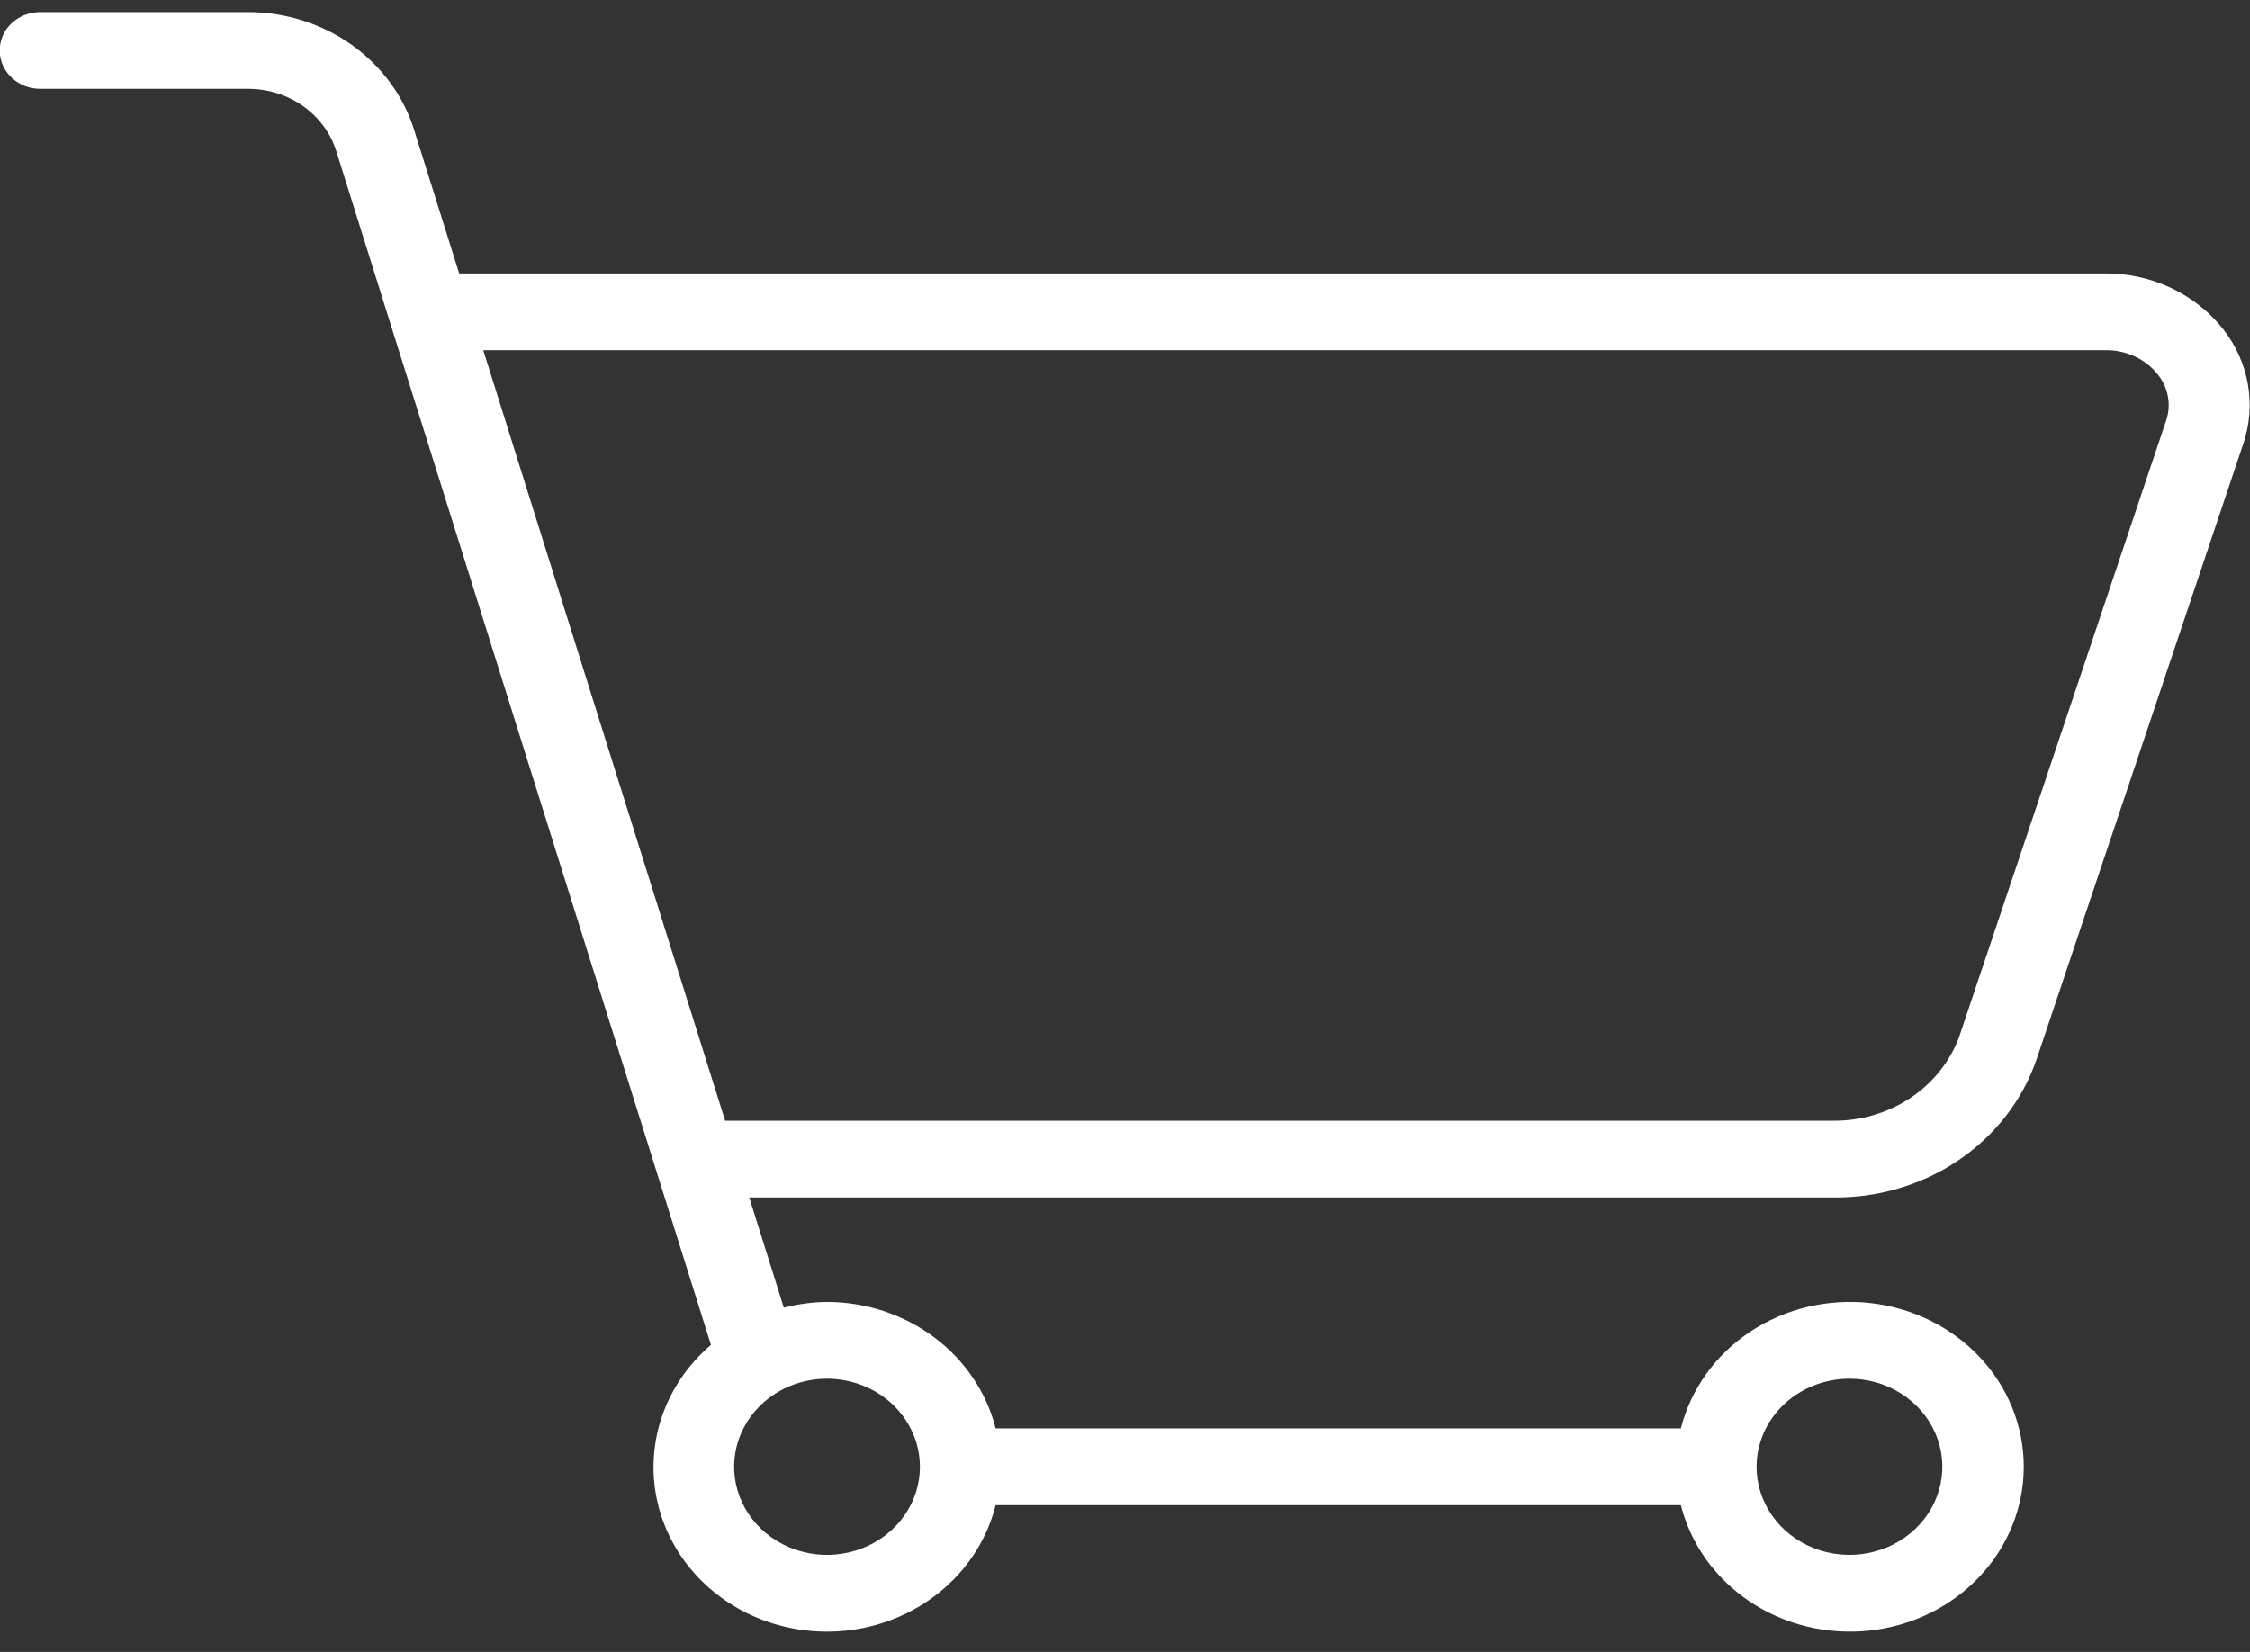 <svg width="64" height="47" viewBox="0 0 64 47" fill="none" xmlns="http://www.w3.org/2000/svg">
<rect x="0" y="0" width="64" height="47" fill="#333333" stroke="none"/>
<path d="M63.243 9.371C62.853 8.875 62.347 8.472 61.763 8.195C61.18 7.919 60.536 7.776 59.883 7.779H13.062L11.771 3.667C11.465 2.709 10.843 1.87 9.998 1.272C9.152 0.674 8.126 0.348 7.071 0.344H1.144C0.838 0.344 0.545 0.459 0.329 0.664C0.113 0.868 -0.008 1.146 -0.008 1.436C-0.008 1.725 0.113 2.003 0.329 2.208C0.545 2.413 0.838 2.528 1.144 2.528H7.071C7.631 2.53 8.175 2.703 8.623 3.02C9.072 3.337 9.401 3.782 9.563 4.29L20.224 38.265C19.649 38.755 19.204 39.367 18.924 40.051C18.644 40.735 18.538 41.472 18.614 42.202C18.69 42.932 18.945 43.636 19.361 44.255C19.776 44.873 20.339 45.391 21.004 45.766C21.669 46.14 22.418 46.361 23.19 46.411C23.962 46.46 24.735 46.337 25.447 46.05C26.16 45.764 26.791 45.322 27.29 44.762C27.789 44.202 28.142 43.538 28.321 42.824H47.813C48.095 43.941 48.799 44.921 49.792 45.578C50.785 46.235 51.998 46.524 53.201 46.389C54.404 46.254 55.513 45.706 56.317 44.847C57.122 43.989 57.566 42.88 57.566 41.731C57.566 40.583 57.122 39.474 56.317 38.616C55.513 37.757 54.404 37.209 53.201 37.074C51.998 36.939 50.785 37.228 49.792 37.885C48.799 38.542 48.095 39.522 47.813 40.639H28.321C28.063 39.617 27.45 38.706 26.58 38.053C25.71 37.401 24.634 37.044 23.525 37.042C23.11 37.047 22.698 37.102 22.297 37.206L21.313 34.069H52.121C53.4 34.089 54.652 33.721 55.696 33.02C56.739 32.318 57.519 31.318 57.921 30.167L63.809 12.628C63.995 12.082 64.04 11.501 63.941 10.935C63.843 10.368 63.603 9.832 63.243 9.371ZM52.608 39.226C53.131 39.226 53.642 39.373 54.076 39.648C54.51 39.923 54.849 40.315 55.049 40.773C55.249 41.23 55.301 41.734 55.199 42.22C55.097 42.706 54.846 43.153 54.476 43.503C54.107 43.854 53.636 44.092 53.124 44.189C52.611 44.286 52.08 44.236 51.597 44.047C51.114 43.857 50.702 43.536 50.411 43.124C50.121 42.712 49.966 42.227 49.966 41.731C49.967 41.067 50.246 40.43 50.741 39.961C51.236 39.491 51.908 39.227 52.608 39.226ZM26.168 41.731C26.168 42.227 26.013 42.712 25.722 43.124C25.432 43.536 25.02 43.857 24.537 44.047C24.054 44.237 23.523 44.286 23.01 44.19C22.498 44.093 22.027 43.854 21.657 43.504C21.288 43.154 21.036 42.707 20.934 42.221C20.832 41.735 20.884 41.231 21.084 40.773C21.284 40.315 21.623 39.924 22.057 39.648C22.492 39.373 23.003 39.226 23.525 39.226C24.226 39.227 24.897 39.491 25.393 39.96C25.888 40.43 26.167 41.067 26.168 41.731ZM61.615 11.966L55.727 29.505C55.465 30.21 54.976 30.819 54.329 31.246C53.682 31.673 52.91 31.897 52.121 31.885H20.627L13.747 9.963H59.883C60.174 9.958 60.461 10.018 60.722 10.14C60.983 10.261 61.21 10.439 61.383 10.66C61.529 10.844 61.627 11.059 61.667 11.286C61.708 11.513 61.69 11.746 61.615 11.966Z" fill="white"/>
</svg>

